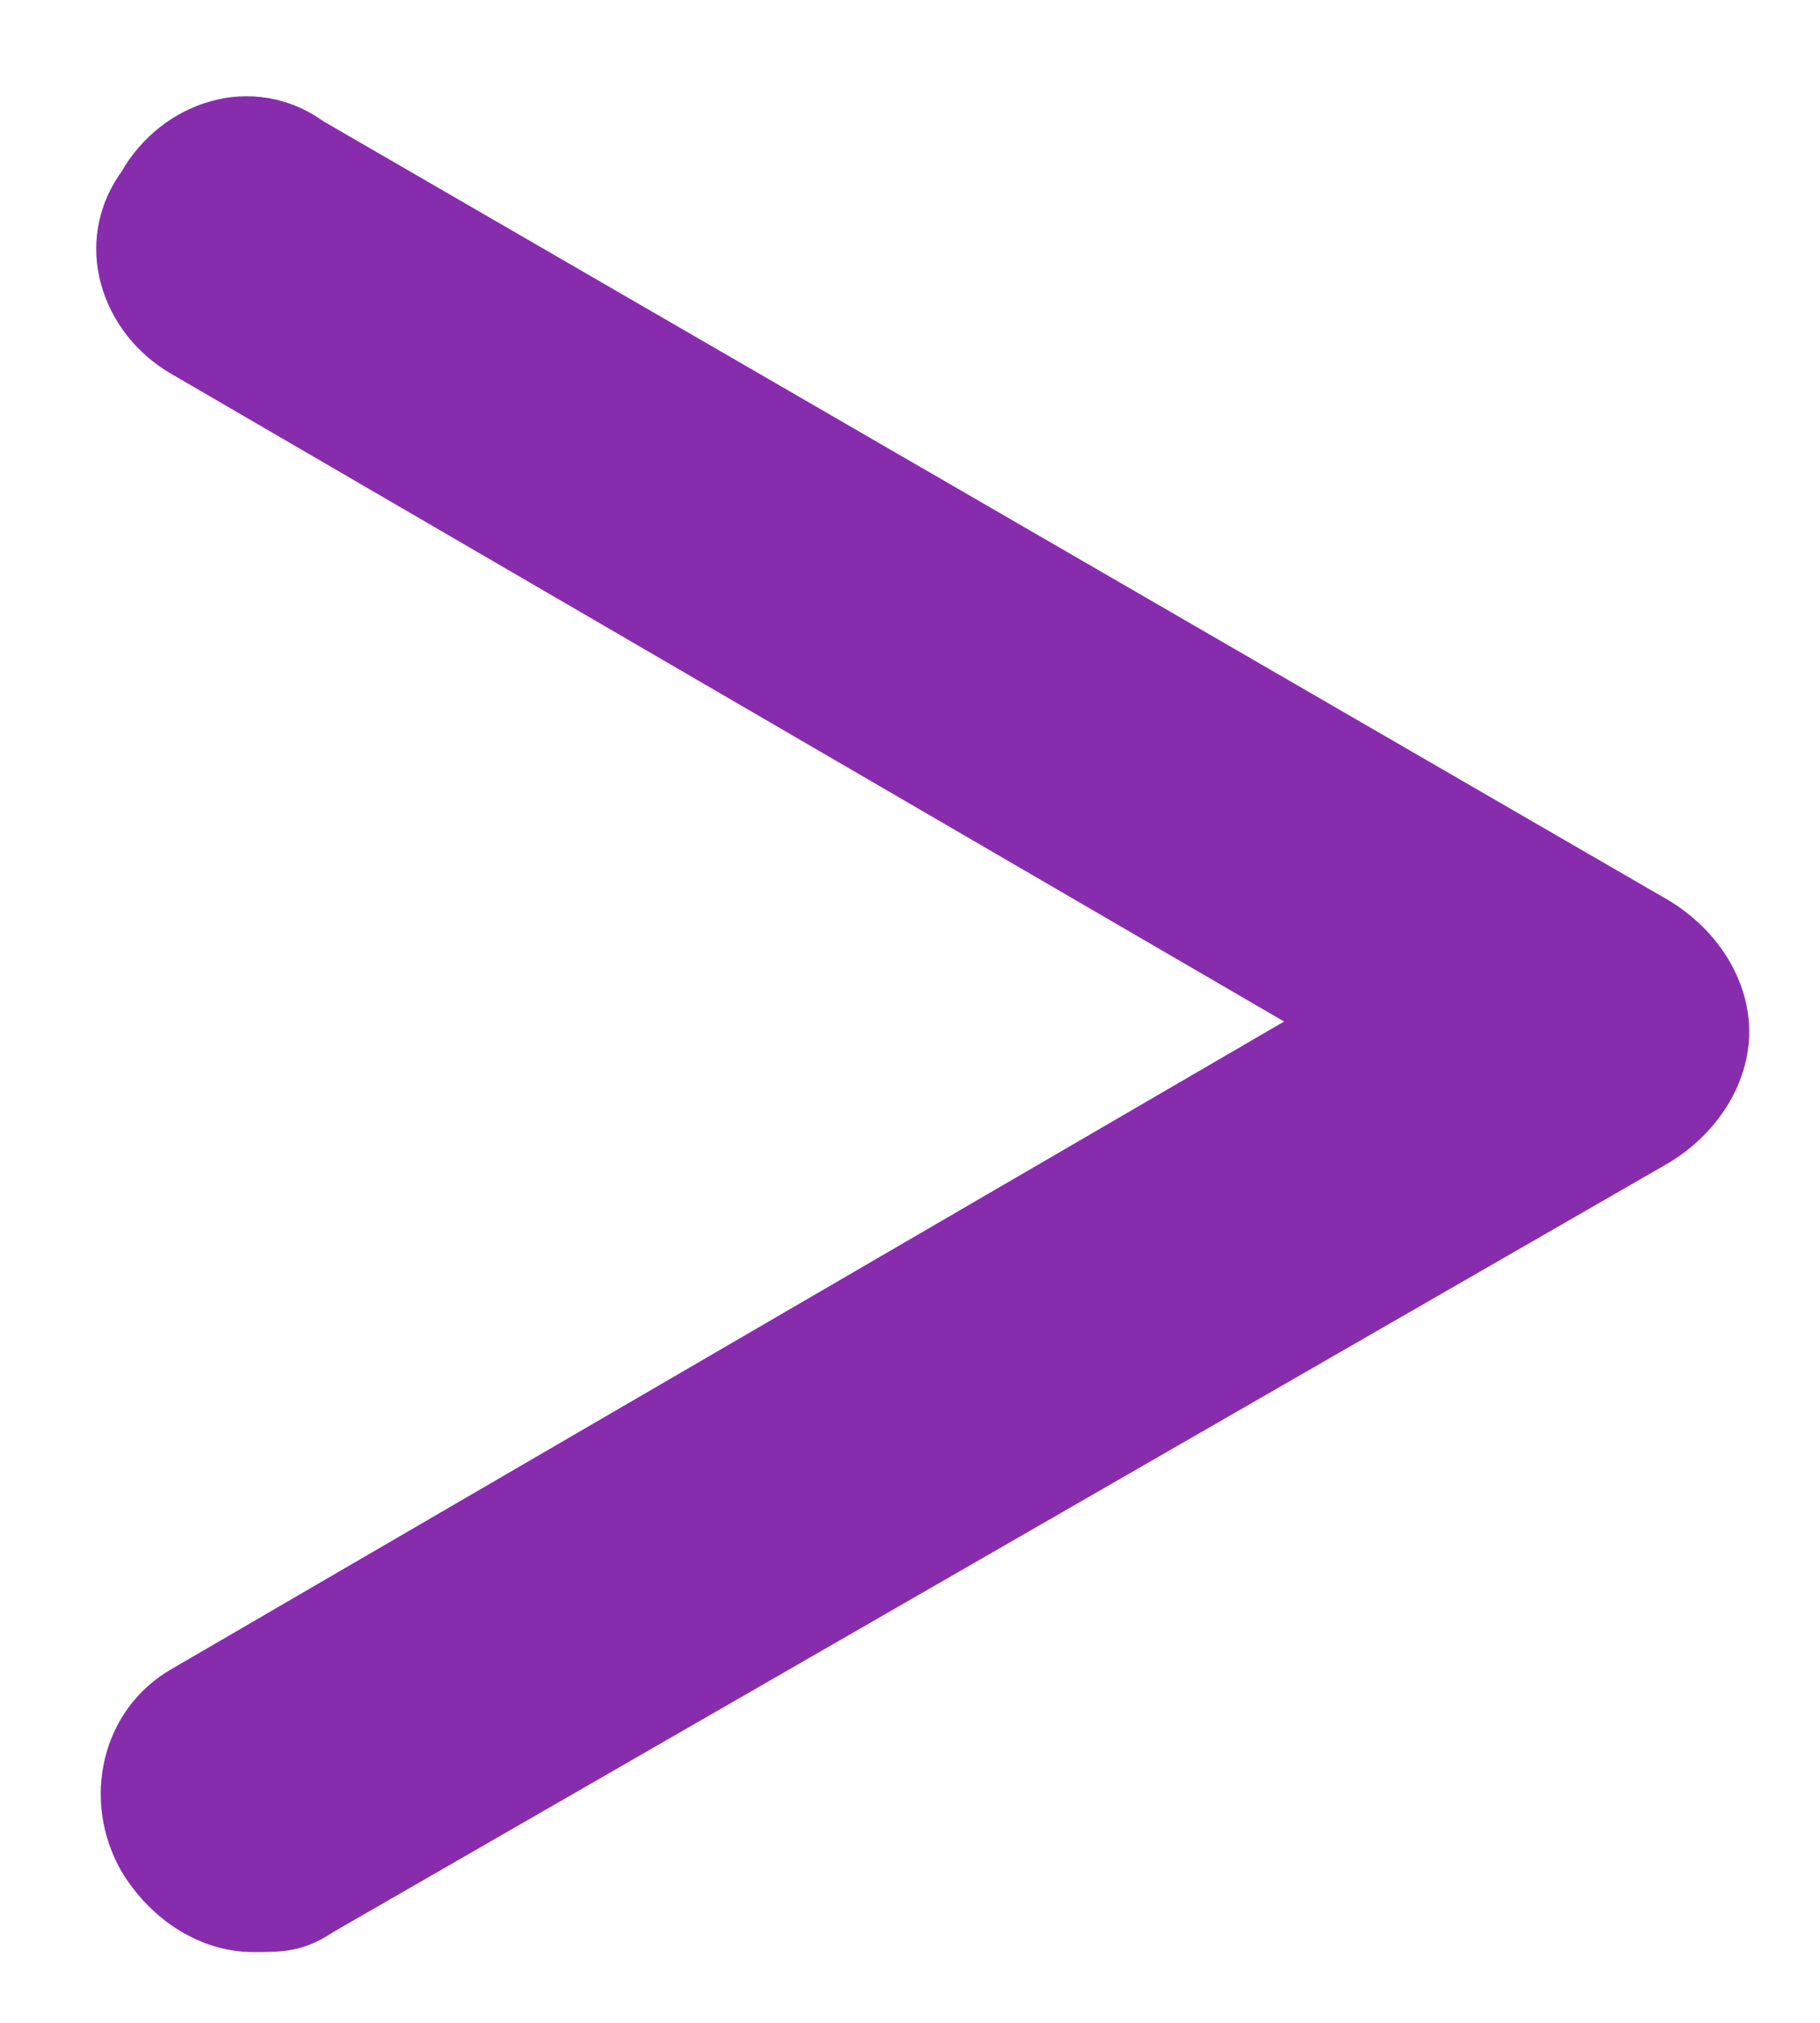 <?xml version="1.0" encoding="utf-8"?>
<!-- Generator: Adobe Illustrator 27.9.3, SVG Export Plug-In . SVG Version: 9.03 Build 53313)  -->
<svg version="1.1" id="layer1" xmlns="http://www.w3.org/2000/svg" xmlns:xlink="http://www.w3.org/1999/xlink" x="0px" y="0px" width="18px" height="20px" viewBox="0 0 18 20" style="enable-background:new 0 0 18 20;" xml:space="preserve">
<style type="text/css">
	.st0{fill:#882CAE;}
</style>
<path class="st0" d="M2.5,19.3c-0.5,0-1-0.3-1.3-0.8c-0.4-0.7-0.2-1.6,0.5-2l11-6.4l-11-6.4c-0.7-0.4-1-1.3-0.5-2
	c0.4-0.7,1.3-1,2-0.5l13.3,7.7c0.5,0.3,0.8,0.8,0.8,1.3s-0.3,1-0.8,1.3L3.3,19.1C3,19.3,2.8,19.3,2.5,19.3z"/>
</svg>
